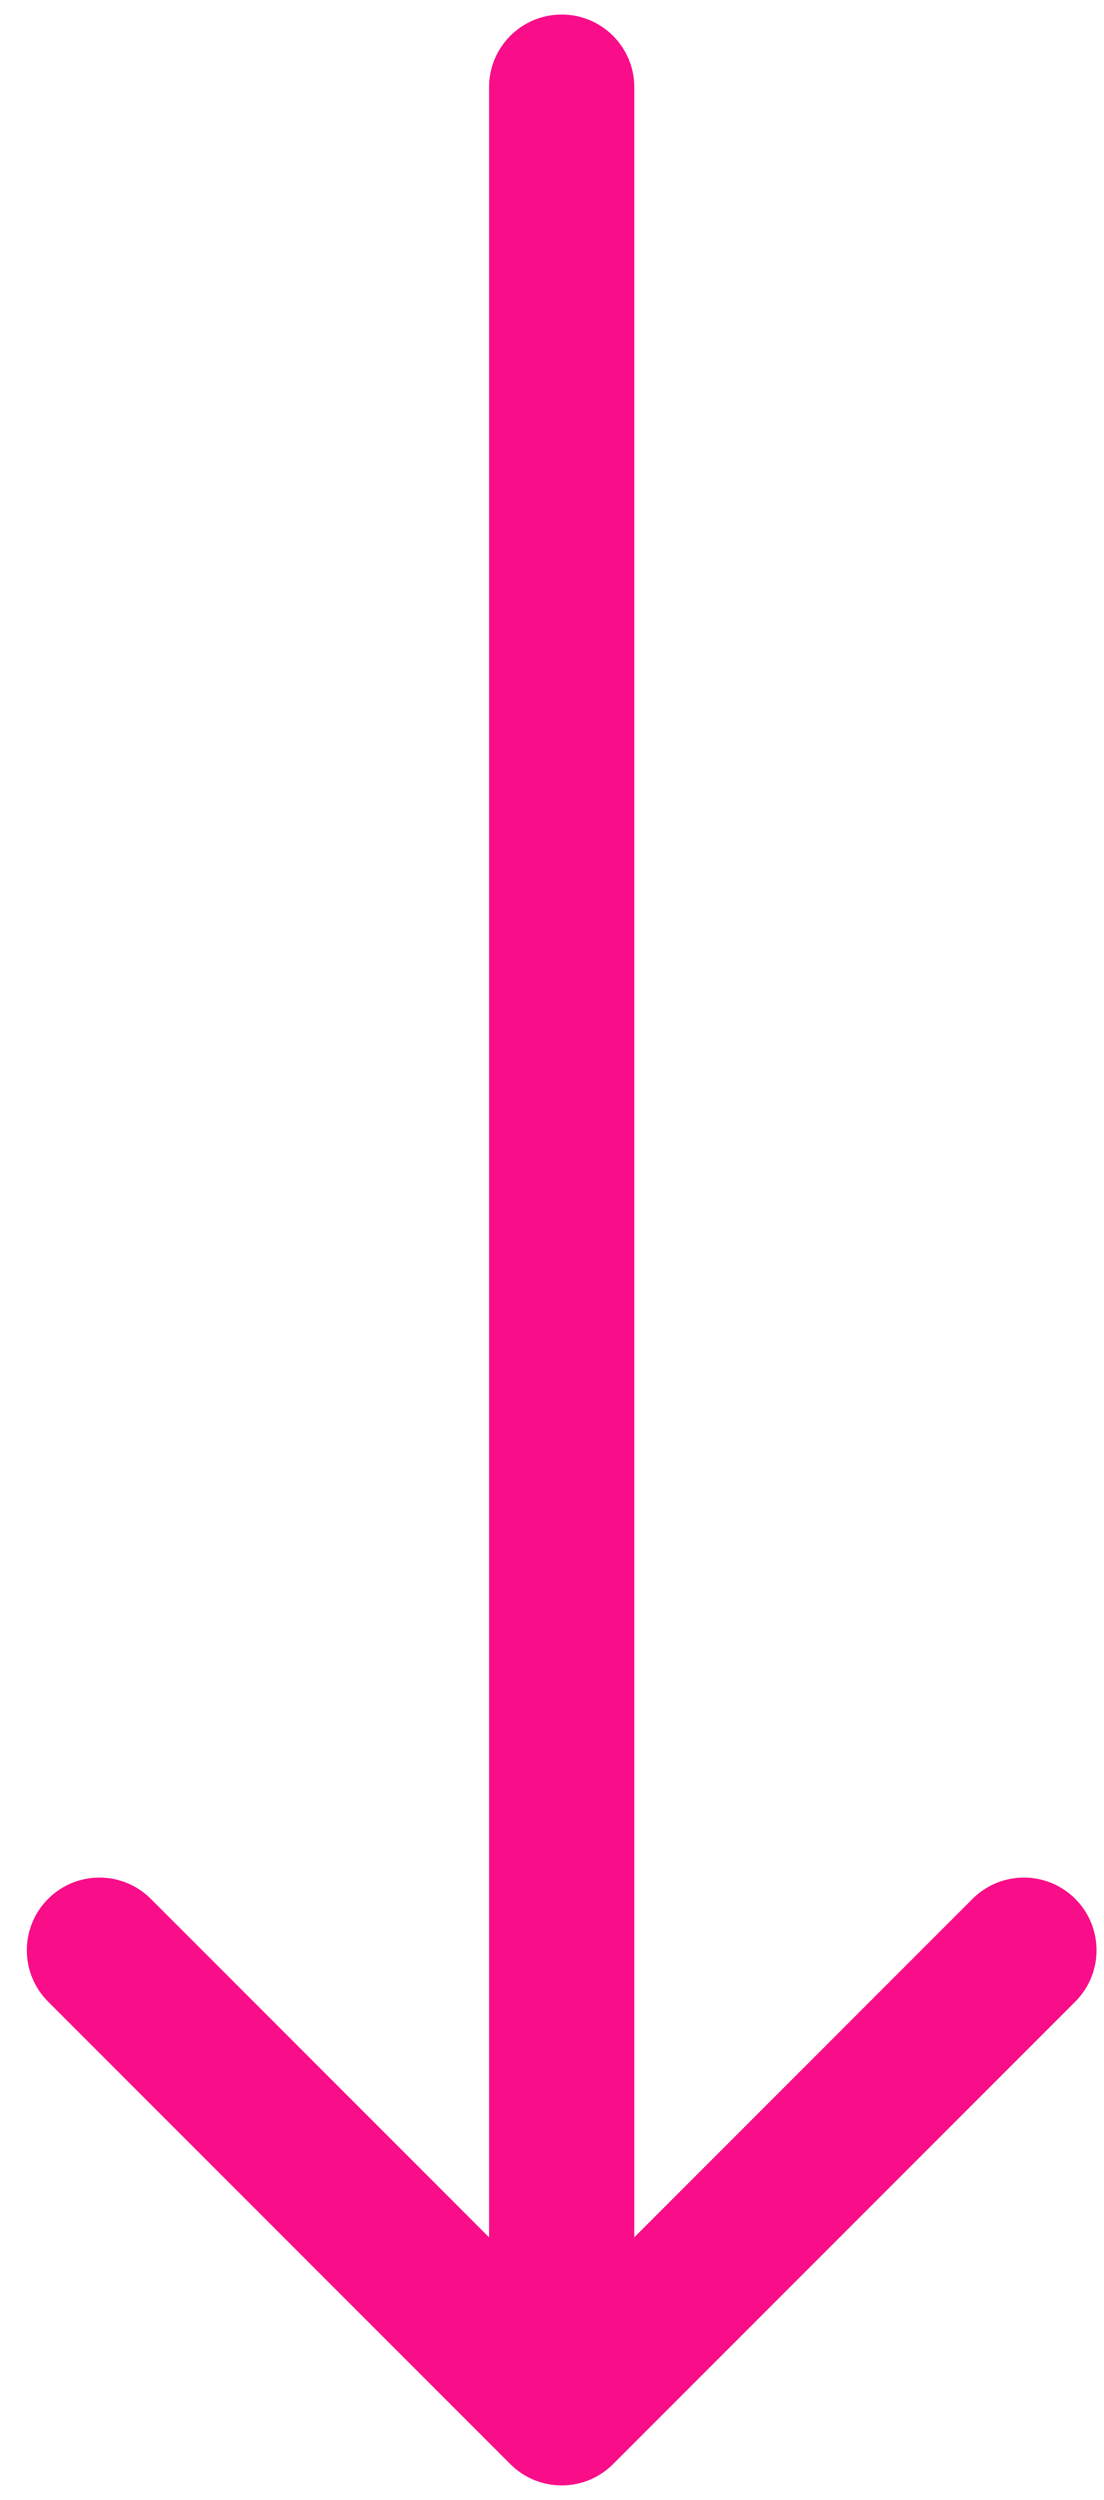 <svg width="38" height="86" viewBox="0 0 38 86" fill="none" xmlns="http://www.w3.org/2000/svg">
<path d="M21.833 3C21.833 1.619 20.714 0.5 19.333 0.5C17.953 0.5 16.833 1.619 16.833 3L21.833 3ZM17.566 84.768C18.542 85.744 20.125 85.744 21.101 84.768L37.011 68.858C37.987 67.882 37.987 66.299 37.011 65.322C36.035 64.346 34.452 64.346 33.475 65.322L19.333 79.465L5.191 65.322C4.215 64.346 2.632 64.346 1.656 65.322C0.679 66.299 0.679 67.882 1.656 68.858L17.566 84.768ZM16.833 3L16.833 83L21.833 83L21.833 3L16.833 3Z" fill="#FA0D88"/>
</svg>
